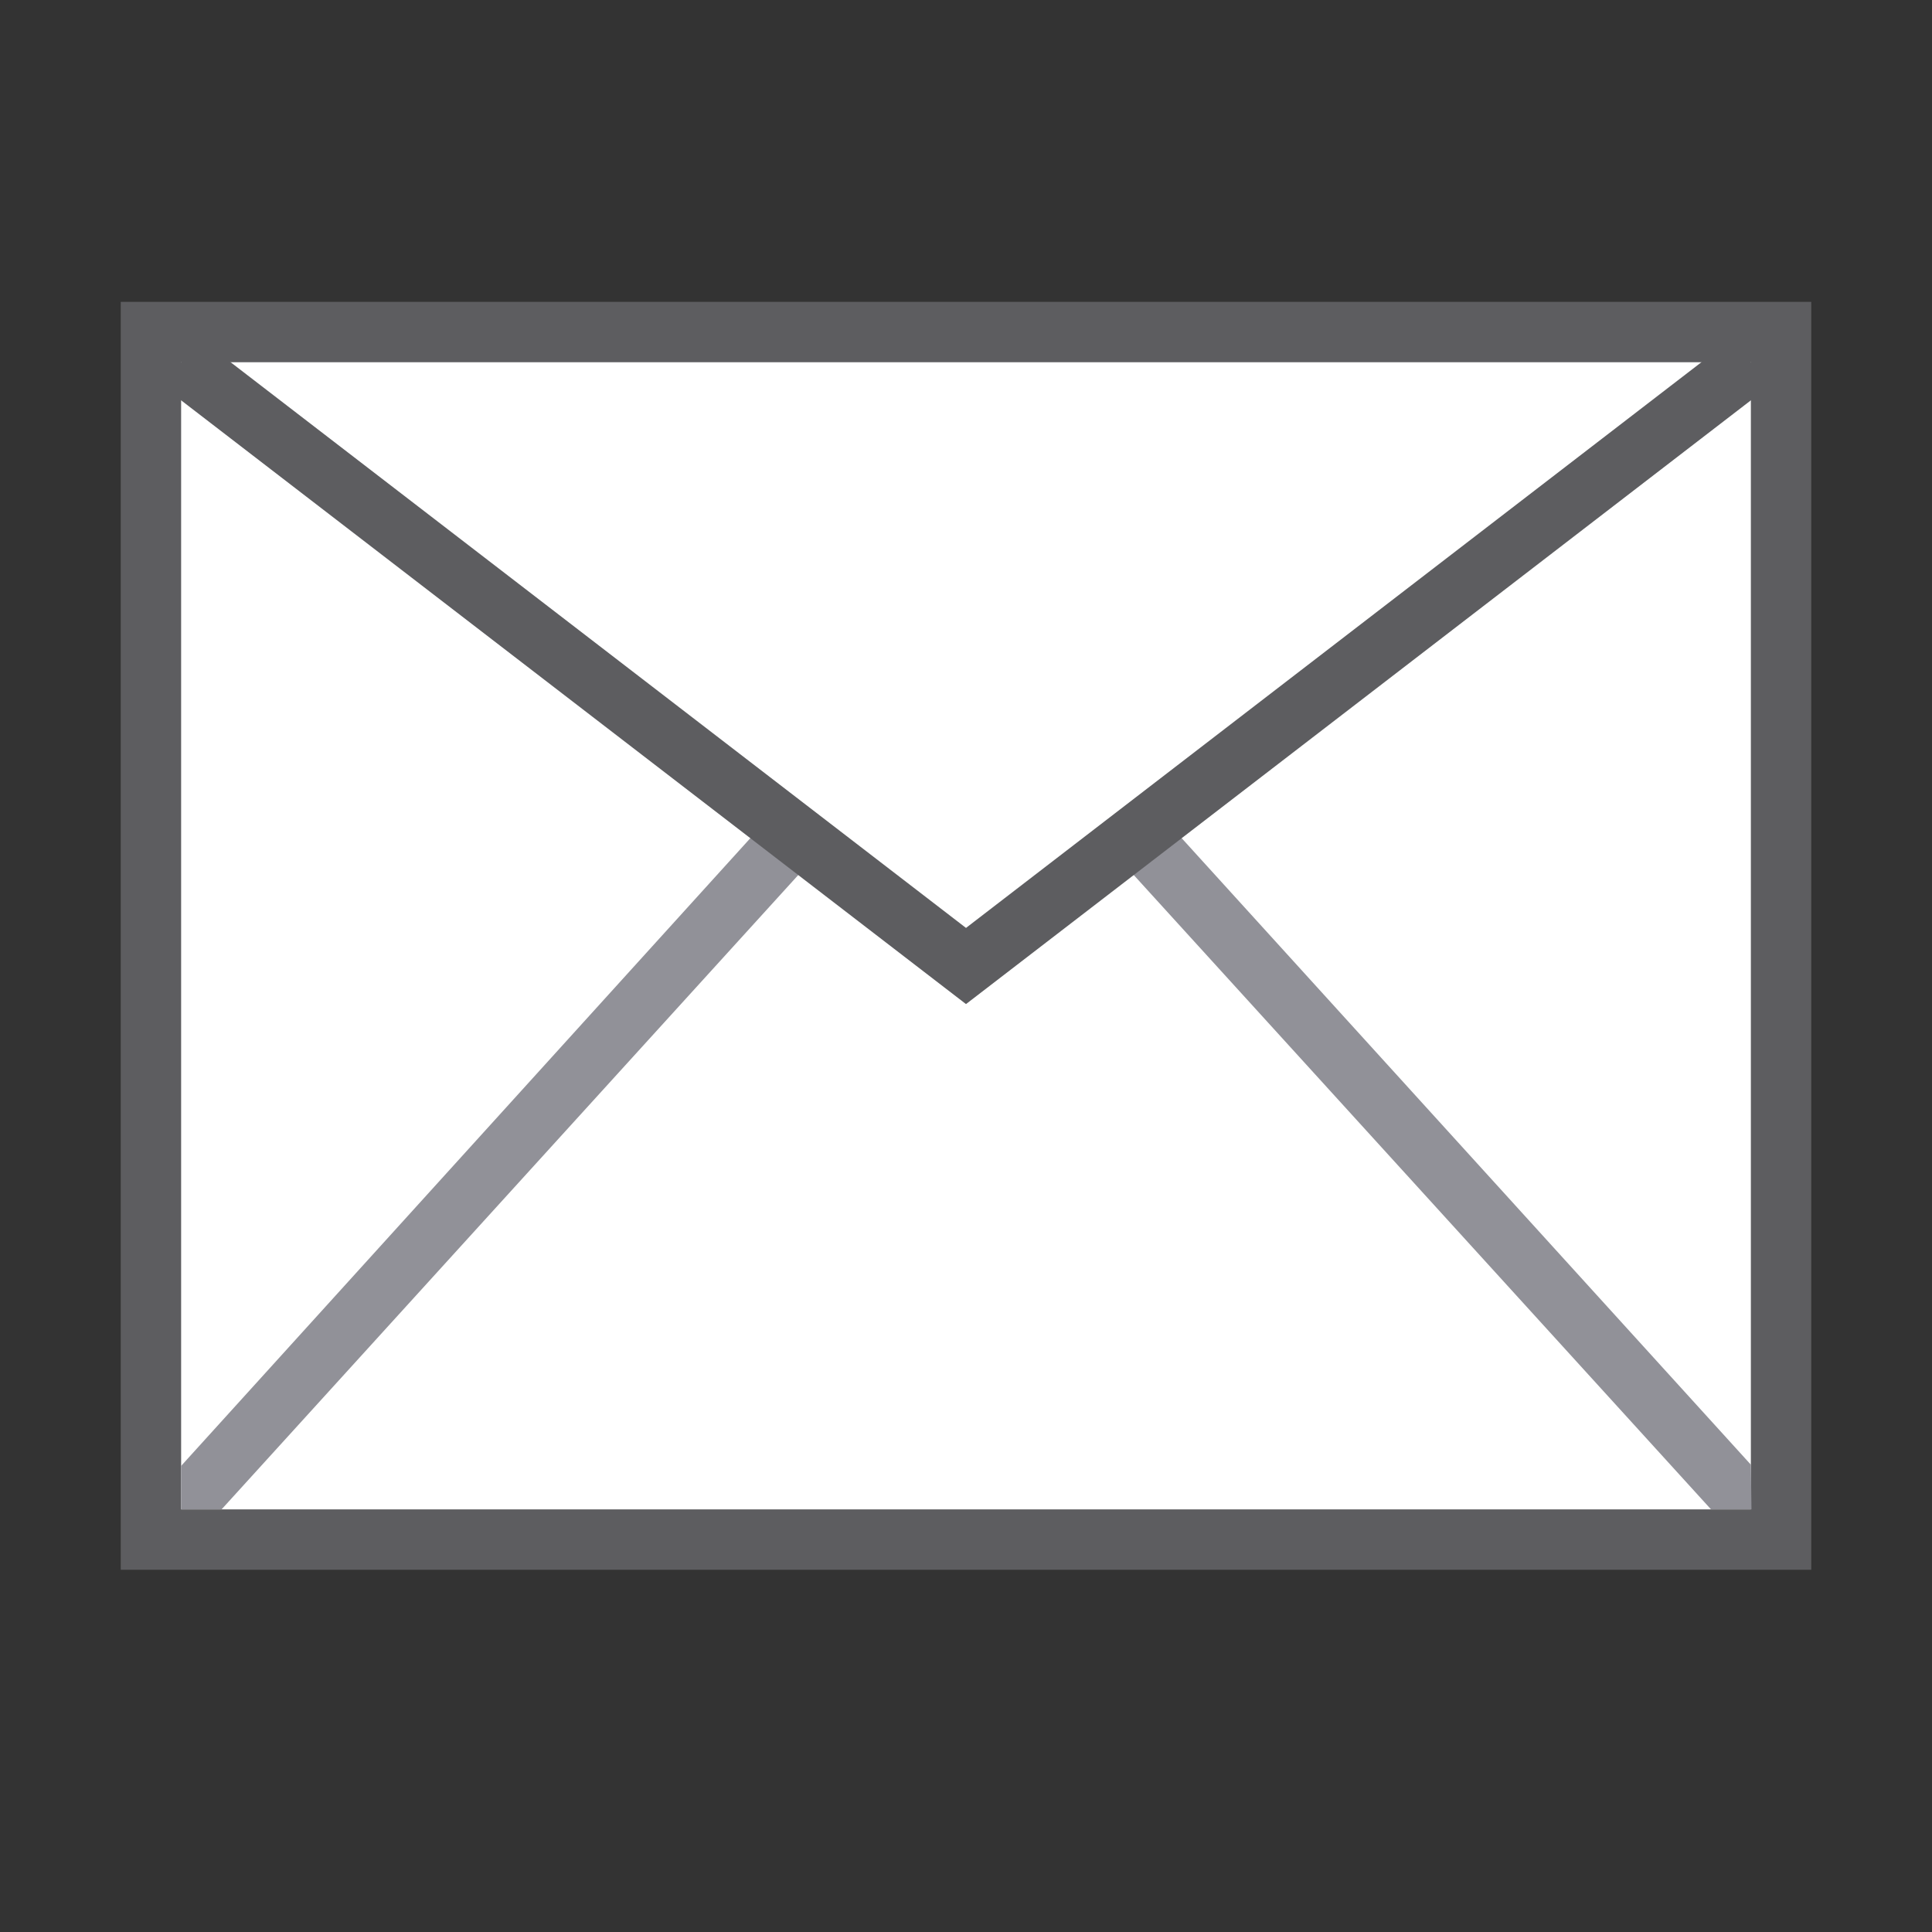 <?xml version="1.0" encoding="iso-8859-1"?>
<svg version="1.1" id="Email" xmlns="http://www.w3.org/2000/svg" xmlns:xlink="http://www.w3.org/1999/xlink" x="0px"
	 y="0px" viewBox="0 0 32 32" enable-background="new 0 0 32 32" xml:space="preserve">
<rect x="0" y="0" width="32" height="32" fill="#333333" stroke="none"/>
<g>
	
		<path marker-start="none" marker-end="none" fill-rule="evenodd" clip-rule="evenodd" fill="#ffffff" stroke="#5d5d60" stroke-linecap="round" stroke-miterlimit="10" d="
		M2.5,5.5v20h27v-20H2.5z"/>
	<path marker-start="none" marker-end="none" fill-rule="evenodd" clip-rule="evenodd" fill="#919198" d="M3.67,25H3l0-0.72
		l9.63-10.62l0.74,0.67L3.67,25z"/>
	<path marker-start="none" marker-end="none" fill-rule="evenodd" clip-rule="evenodd" fill="#919198" d="M28.34,25l-9.71-10.67
		l0.74-0.67L29,24.26L29.01,25H28.34z"/>
	<path fill="none" stroke="#5d5d60" stroke-miterlimit="10" d="M3,6l13,10L29,6"/>
</g>
</svg>



